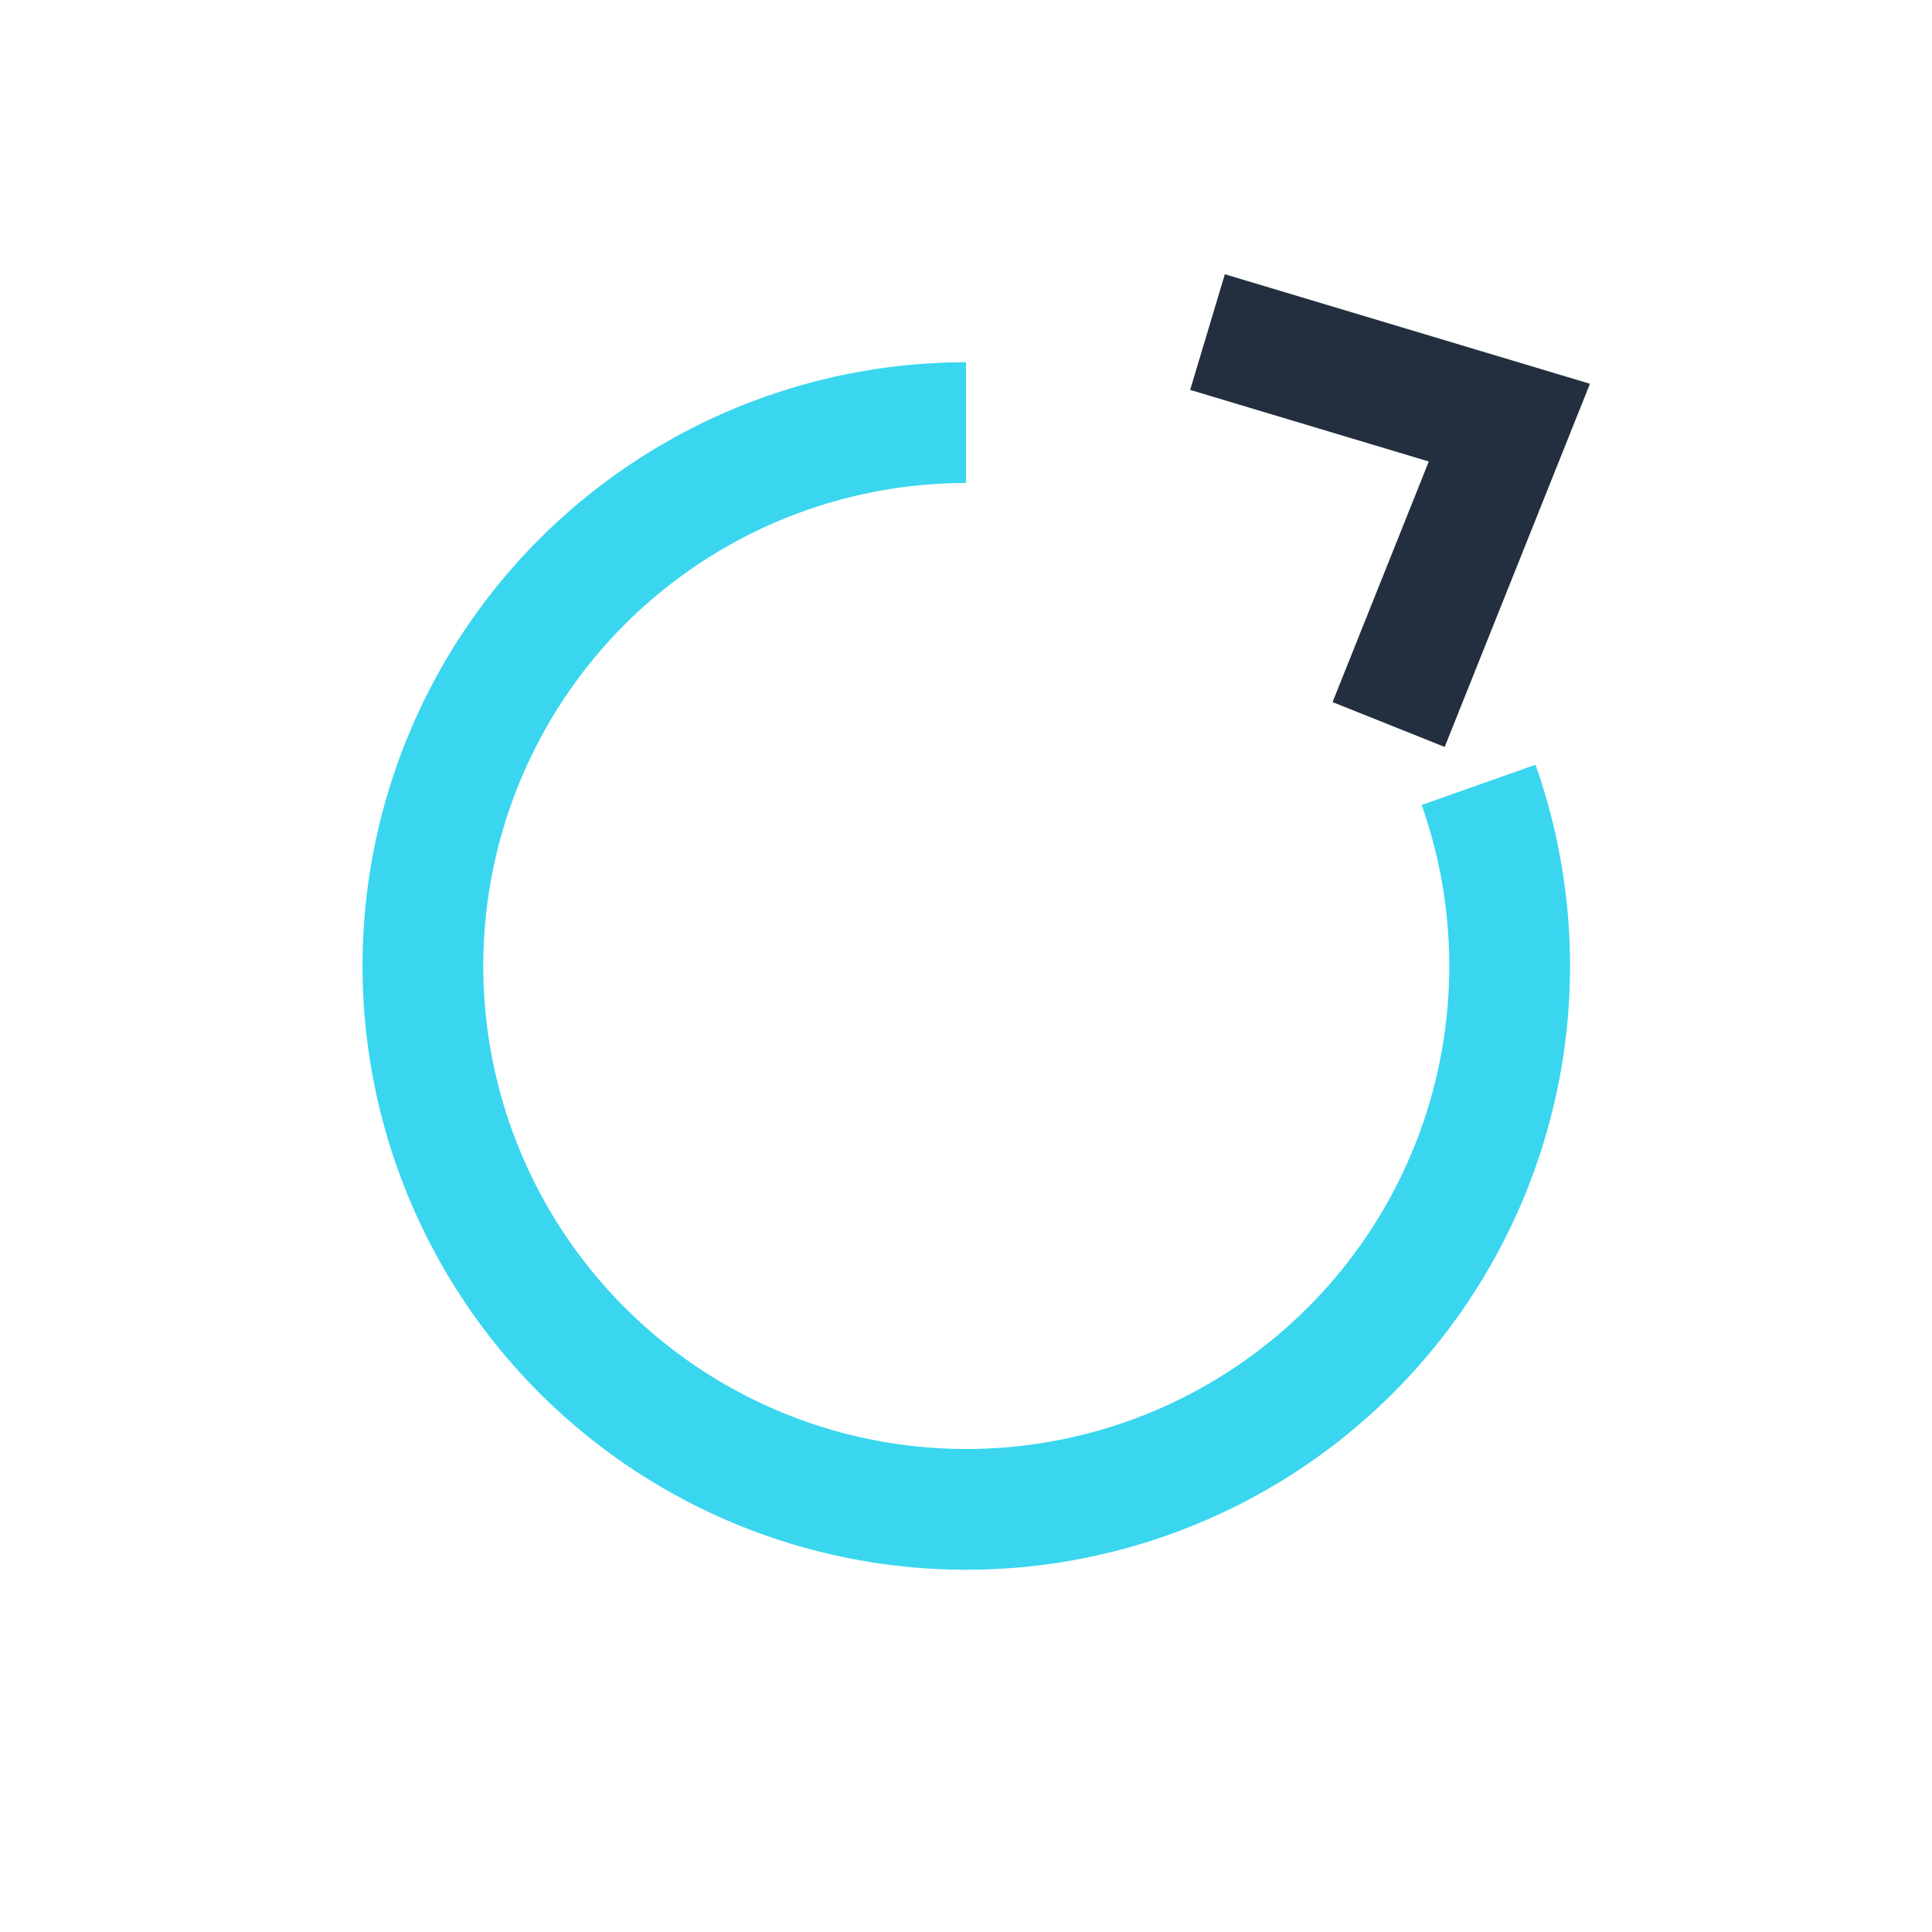 <?xml version="1.0" encoding="UTF-8"?>
<svg xmlns="http://www.w3.org/2000/svg" width="32" height="32" viewBox="0 0 32 32"><path d="M16 7a9 9 0 1 0 8.49 6" fill="none" stroke="#3AD6EF" stroke-width="2"/><polyline points="20,5.5 25,7 23,12" fill="none" stroke="#232F3E" stroke-width="2"/></svg>